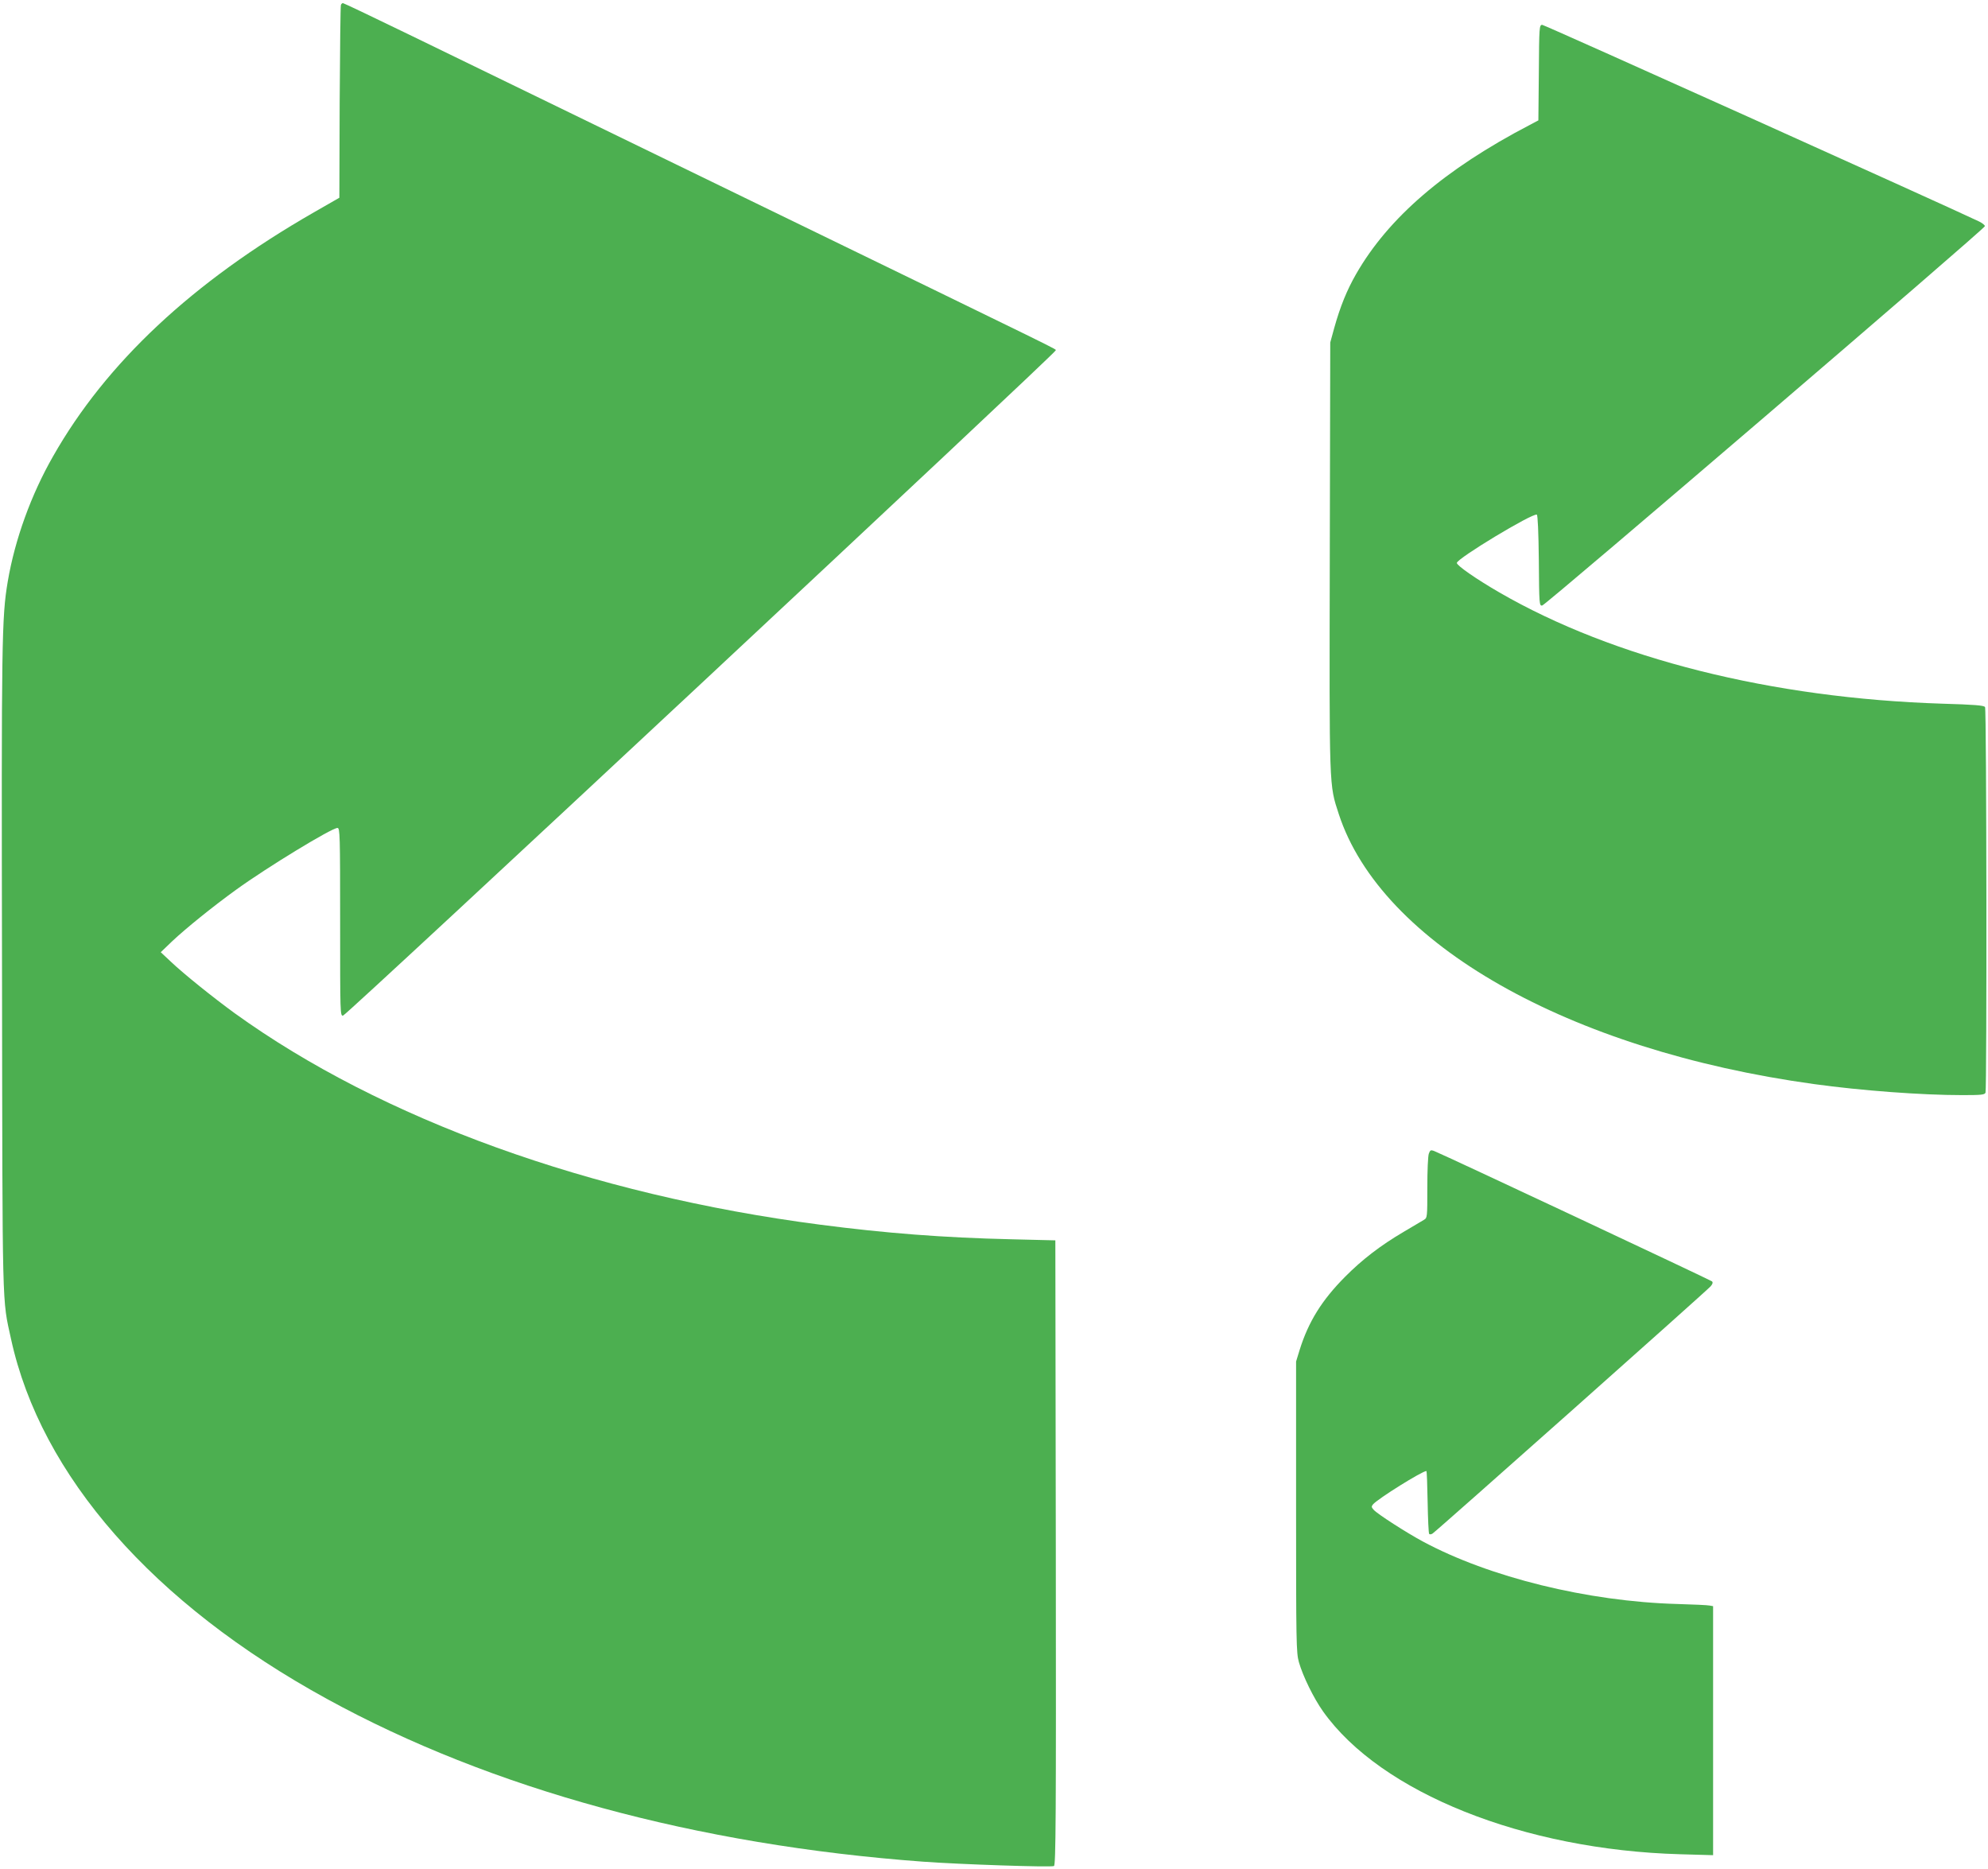 <?xml version="1.0" standalone="no"?>
<!DOCTYPE svg PUBLIC "-//W3C//DTD SVG 20010904//EN"
 "http://www.w3.org/TR/2001/REC-SVG-20010904/DTD/svg10.dtd">
<svg version="1.0" xmlns="http://www.w3.org/2000/svg"
 width="1280pt" height="1203pt" viewBox="0 0 1280 1203"
 preserveAspectRatio="xMidYMid meet">
<g transform="translate(0,1203) scale(0.1,-0.1)"
fill="#4caf50" stroke="none">
<path d="M2195 11998 c-3 -7 -6 -289 -8 -627 l-2 -614 -164 -94 c-781 -448
-1337 -968 -1679 -1570 -142 -248 -246 -536 -292 -806 -39 -232 -41 -372 -37
-2507 3 -2237 0 -2103 58 -2370 192 -880 915 -1704 2034 -2317 1057 -580 2382
-941 3840 -1048 232 -17 819 -37 841 -28 12 4 14 307 12 2017 l-3 2011 -285 7
c-434 10 -808 39 -1230 94 -1476 192 -2824 679 -3770 1362 -136 99 -328 253
-410 331 l-65 61 74 71 c86 81 260 222 411 331 200 145 616 398 653 398 16 0
17 -48 17 -606 0 -594 0 -605 19 -602 25 4 4593 4268 4588 4282 -4 13 150 -63
-1957 961 -965 469 -1950 948 -2189 1064 -239 116 -438 211 -443 211 -5 0 -11
-6 -13 -12z"/>
<path d="M9908 11563 l-3 -308 -55 -29 c-549 -286 -911 -598 -1119 -961 -59
-103 -102 -209 -140 -345 l-26 -95 -3 -1375 c-3 -1515 -5 -1467 58 -1661 273
-835 1479 -1520 3060 -1738 304 -42 692 -71 955 -71 121 0 144 2 149 16 9 25
7 2467 -3 2482 -6 11 -70 16 -277 22 -1096 35 -2113 290 -2850 716 -147 85
-274 173 -274 190 0 28 485 321 515 311 6 -2 11 -111 13 -296 2 -284 3 -292
22 -289 24 4 2850 2425 2850 2442 0 7 -17 20 -37 30 -233 111 -2799 1266
-2813 1266 -19 0 -20 -12 -22 -307z"/>
<path d="M9200 4604 c-6 -14 -10 -113 -10 -219 0 -191 0 -195 -22 -208 -13 -8
-71 -42 -130 -77 -148 -87 -267 -178 -378 -290 -149 -150 -235 -288 -292 -470
l-23 -75 0 -935 c0 -875 1 -939 18 -1000 26 -91 95 -232 156 -318 372 -523
1293 -891 2299 -919 l212 -6 0 801 0 802 -22 4 c-13 3 -106 7 -208 10 -577 16
-1211 172 -1640 403 -104 56 -291 176 -315 203 -15 16 -16 22 -5 35 30 36 317
215 344 215 3 0 6 -90 8 -199 2 -110 6 -202 10 -206 3 -4 13 -3 21 2 19 10
1765 1562 1791 1592 13 15 16 25 9 32 -8 8 -1729 816 -1791 840 -19 7 -24 5
-32 -17z"/>
</g>
</svg>

